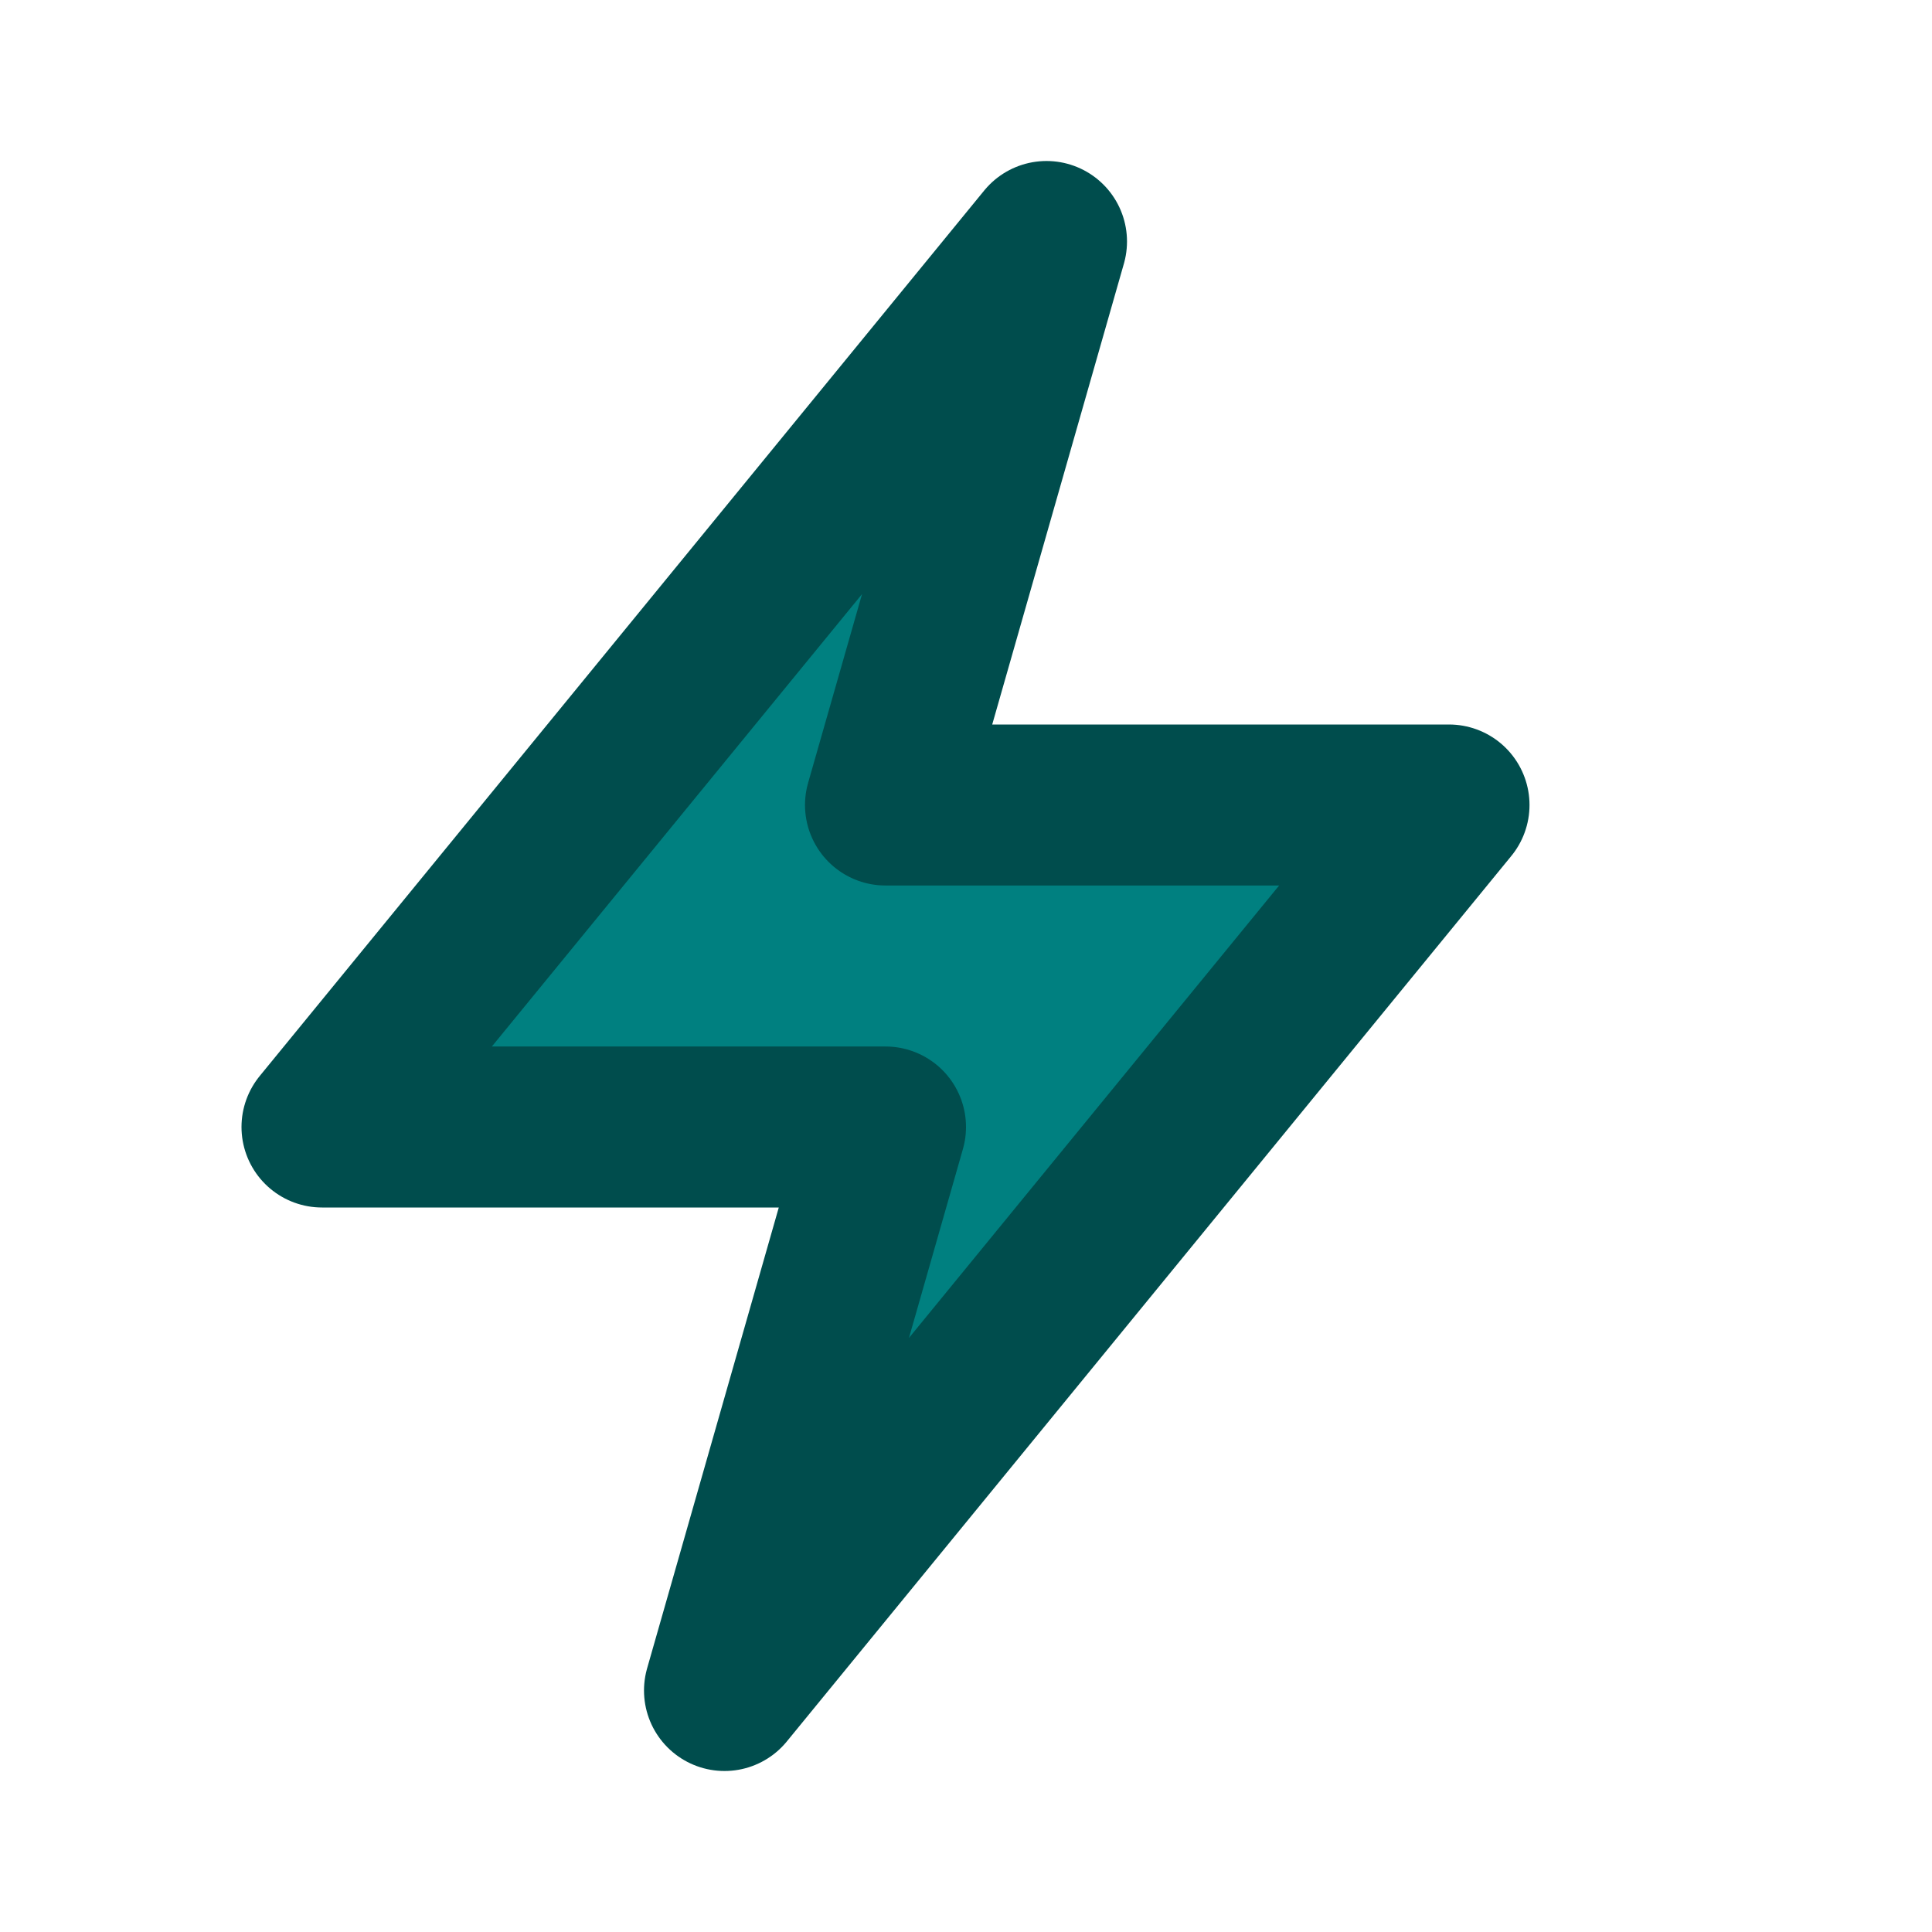 <?xml version="1.0" encoding="UTF-8"?>
<svg width="512" height="512" viewBox="0 0 24 24" fill="none" xmlns="http://www.w3.org/2000/svg">
  <path d="M13 3L4 14h7l-2 7 9-11h-7l2-7z" fill="#008080" stroke="#004D4D" stroke-width="2" stroke-linecap="round" stroke-linejoin="round"/>
</svg>